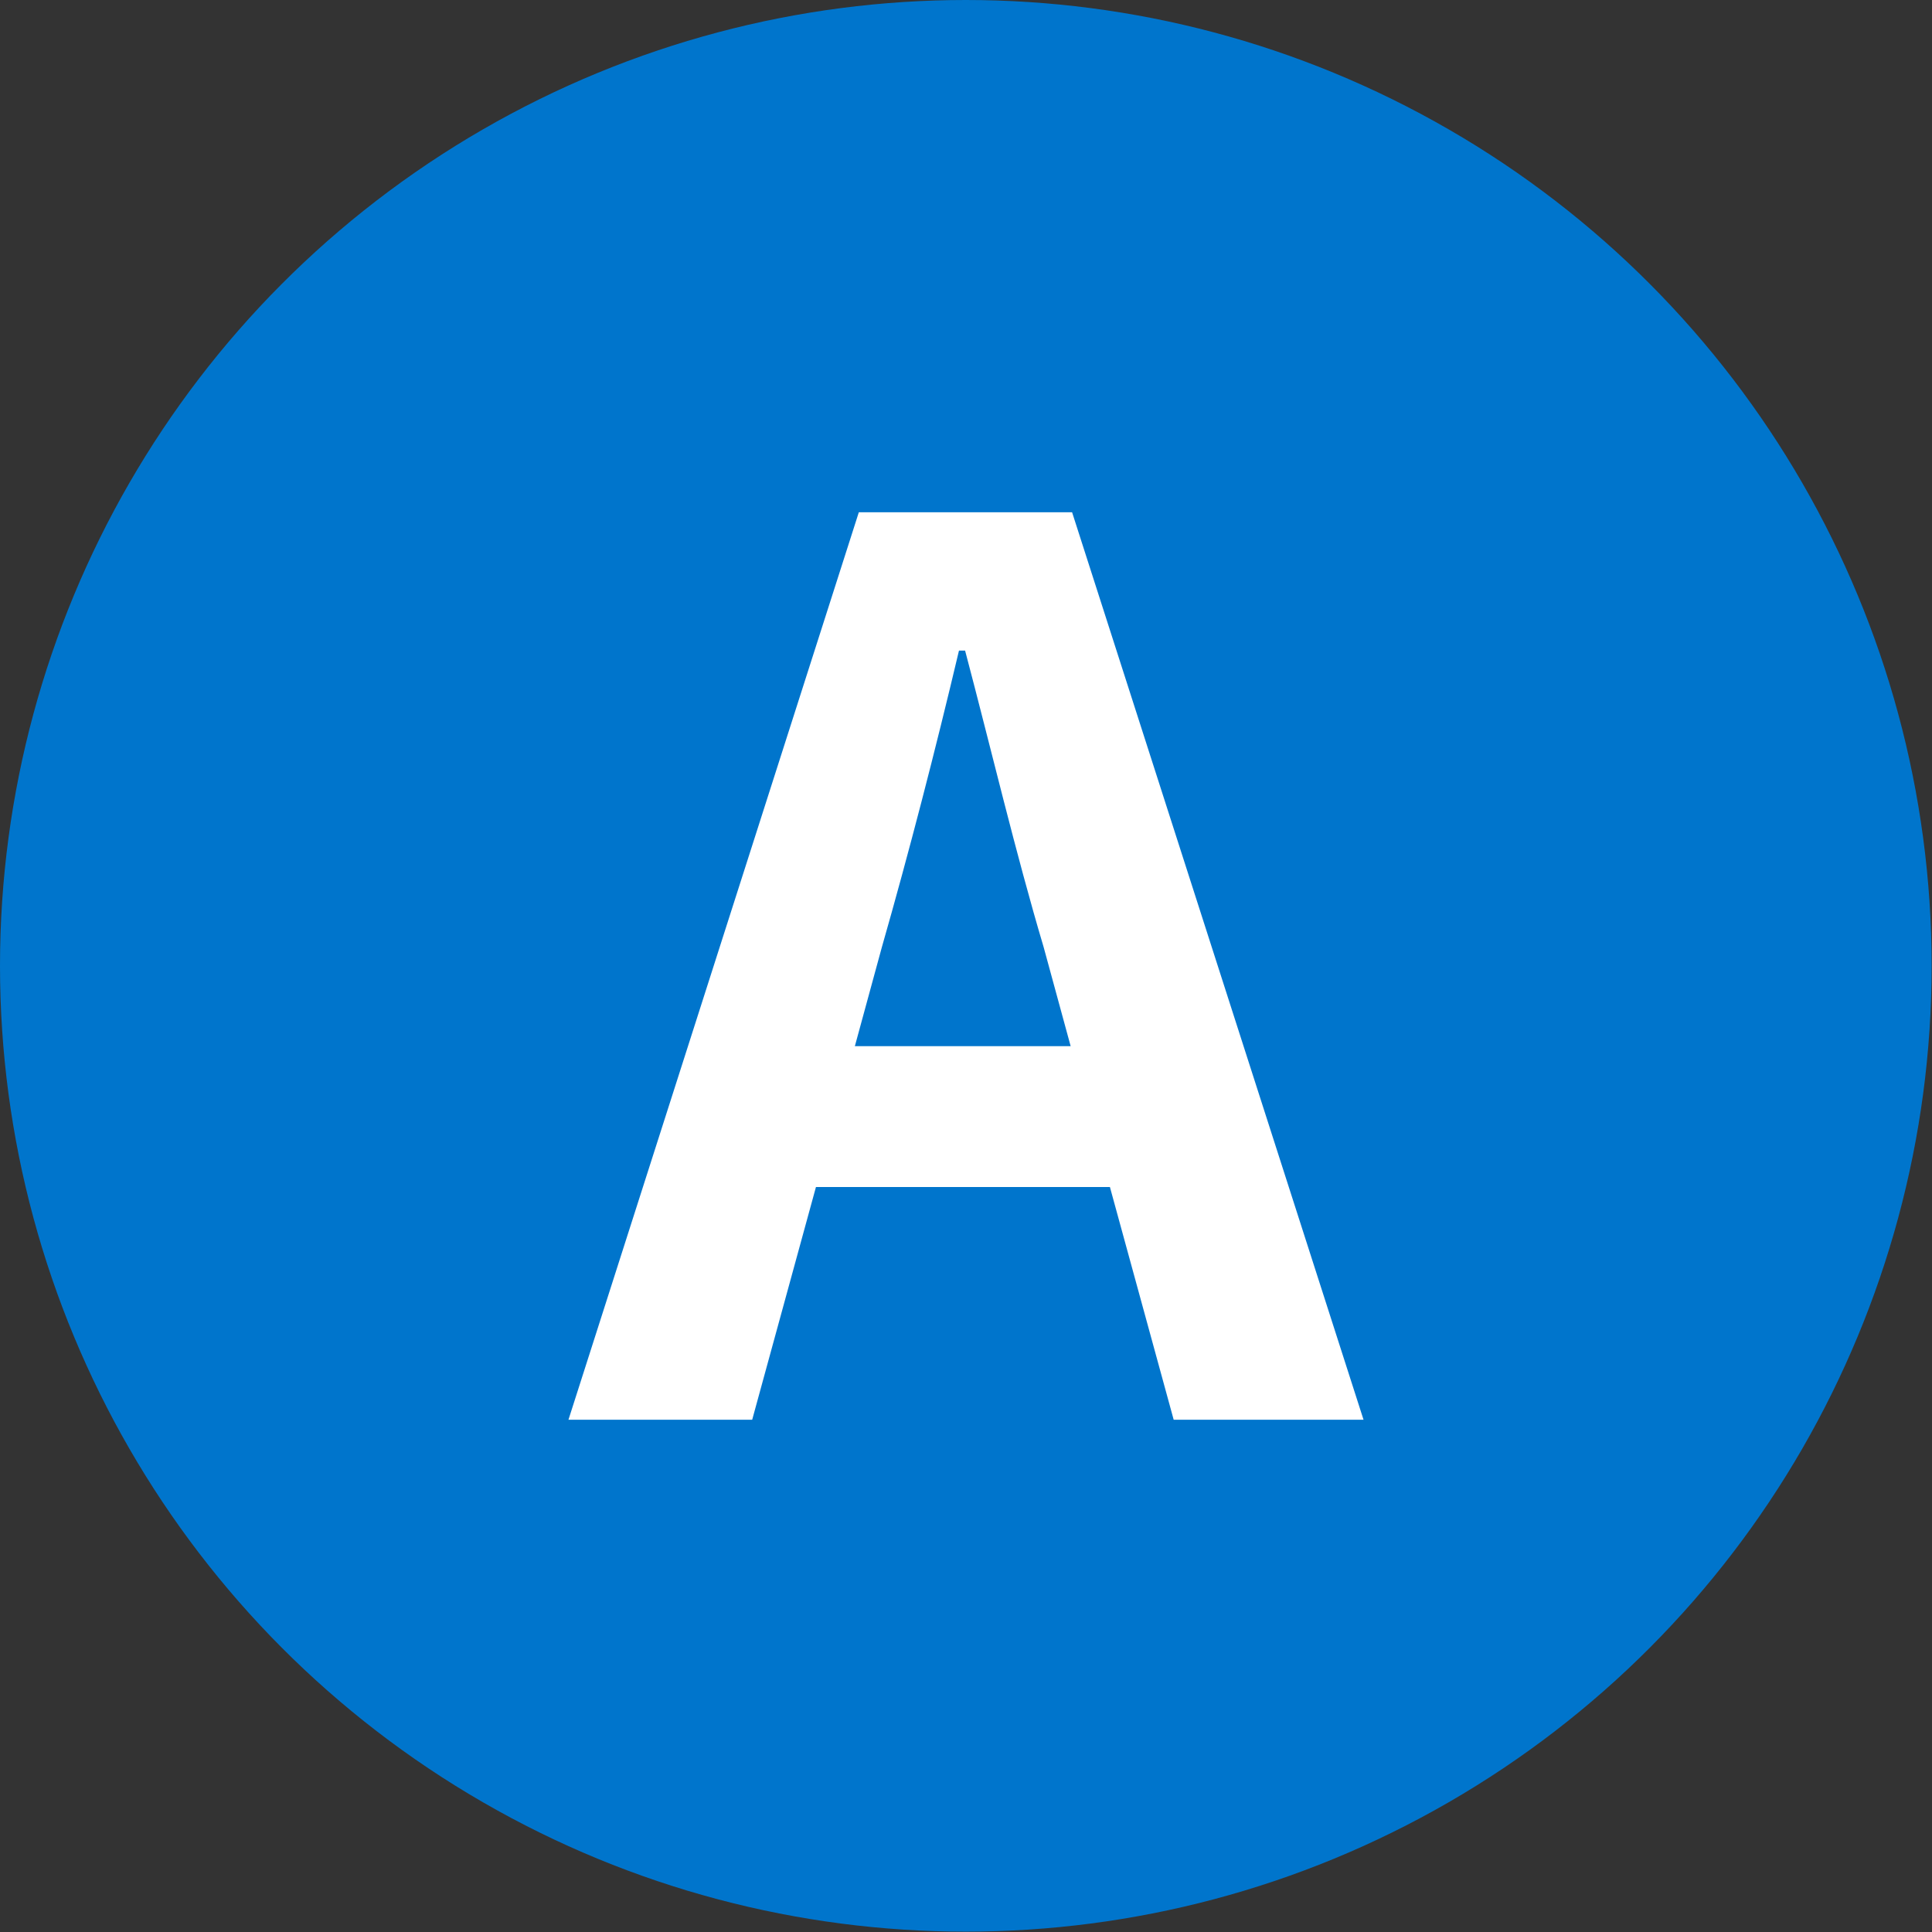 <?xml version="1.0" encoding="UTF-8"?><svg id="_レイヤー_2" xmlns="http://www.w3.org/2000/svg" width="53.63" height="53.63" viewBox="0 0 53.63 53.63"><rect x="0" y="0" width="53.63" height="53.63" fill="#333333" stroke="none"/><defs><style>.cls-1{fill:#0075cc;}.cls-2{fill:#fff;}</style></defs><g id="_レイヤー_1-2"><circle class="cls-1" cx="26.81" cy="26.81" r="26.81"/><path class="cls-2" d="M23.84,14.22h5.92l8.09,25.19h-5.27l-1.77-6.46h-8.16l-1.77,6.46h-5.1l8.06-25.19ZM23.74,29.04h5.98l-.75-2.75c-.78-2.62-1.46-5.51-2.18-8.23h-.17c-.65,2.75-1.39,5.61-2.14,8.23l-.75,2.75Z"/></g></svg>